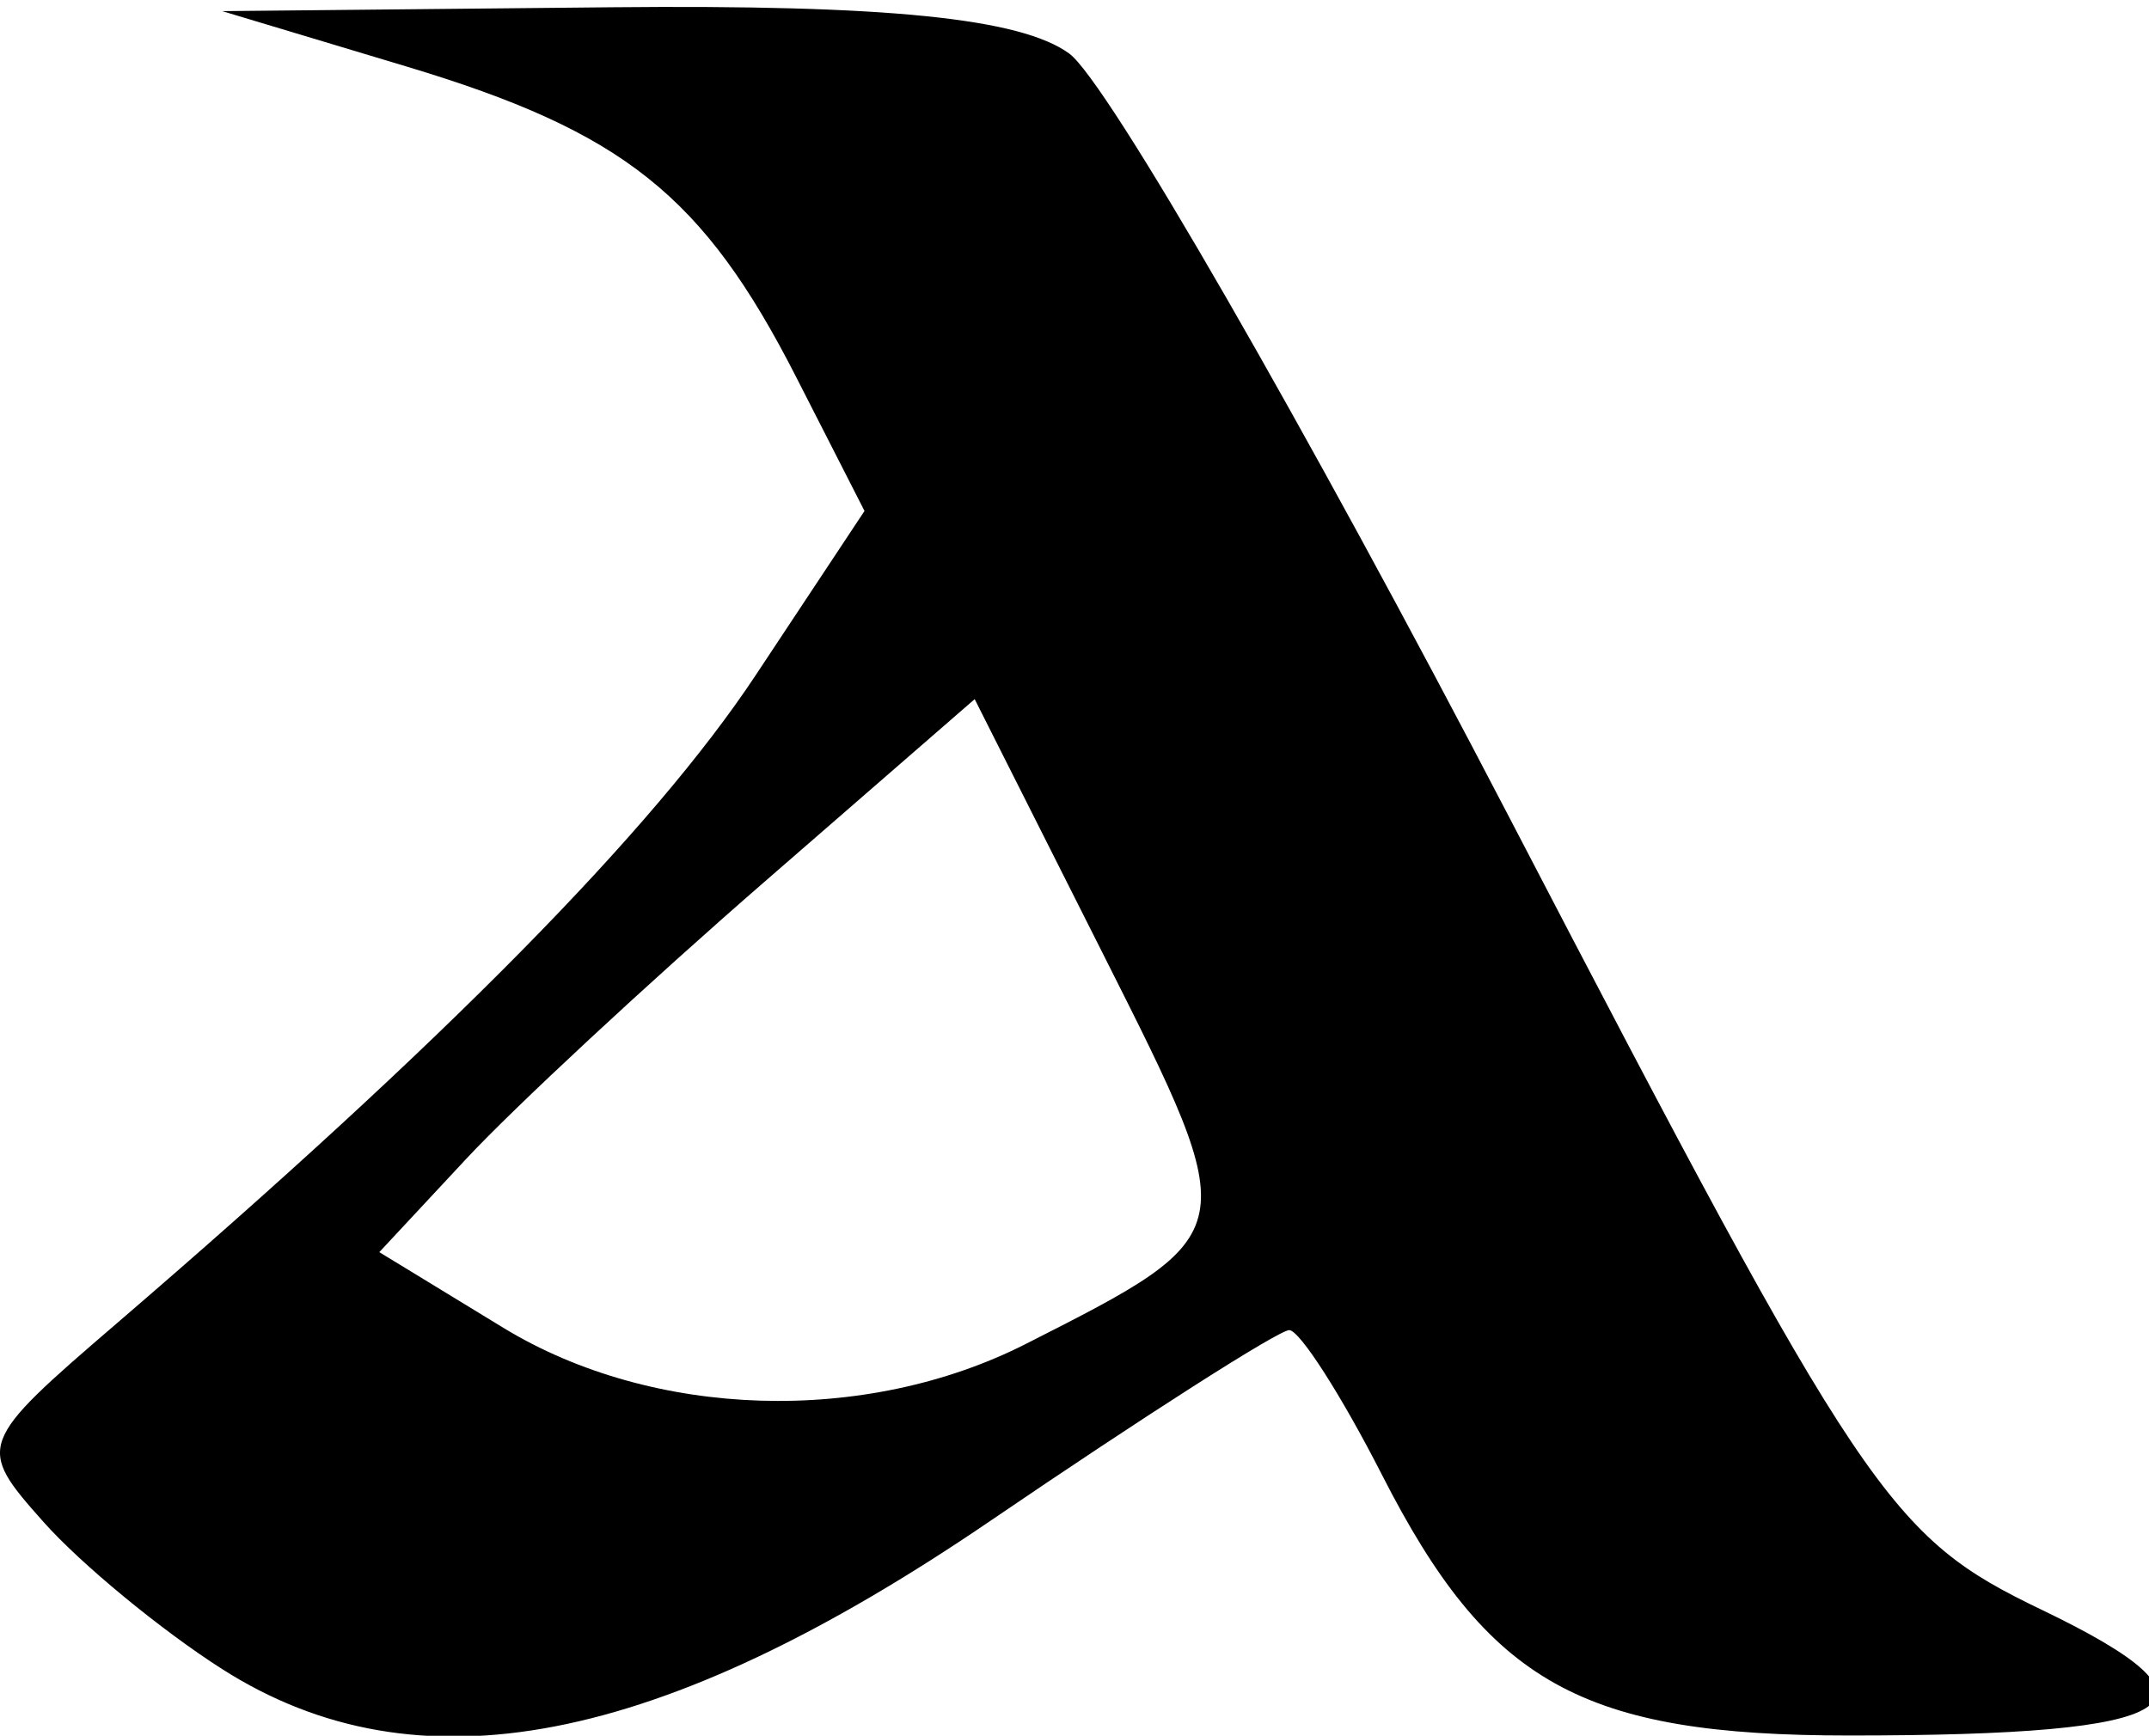 <?xml version="1.0" encoding="UTF-8" standalone="no"?>
<!-- Created with Inkscape (http://www.inkscape.org/) -->
<svg
   xmlns:svg="http://www.w3.org/2000/svg"
   xmlns="http://www.w3.org/2000/svg"
   version="1.0"
   width="58.3"
   height="47.1"
   id="svg2332">
  <defs
     id="defs2335" />
  <path
     d="M 6.029,45.292 C 4.379,44.24 2.196,42.442 1.177,41.295 C -0.647,39.242 -0.617,39.162 3.176,35.902 C 12.045,28.281 17.715,22.528 20.496,18.329 L 23.453,13.865 L 21.598,10.229 C 19.082,5.3 16.918,3.575 11.029,1.805 L 6.029,0.302 L 16.588,0.197 C 24.055,0.124 27.692,0.492 29.008,1.454 C 30.031,2.202 35.409,11.54 40.958,22.204 C 50.597,40.726 51.243,41.687 55.408,43.691 C 60.693,46.233 59.368,47.093 50.17,47.093 C 42.907,47.093 40.382,45.686 37.495,40.027 C 36.392,37.864 35.257,36.093 34.975,36.093 C 34.692,36.093 31.041,38.424 26.862,41.272 C 17.868,47.401 11.319,48.665 6.029,45.292 z M 27.829,36.468 C 33.757,33.458 33.751,33.485 29.951,25.938 L 26.442,18.971 L 20.736,23.931 C 17.597,26.659 13.963,30.036 12.659,31.434 L 10.29,33.977 L 13.659,36.032 C 17.715,38.504 23.47,38.681 27.829,36.468 z "
     style="fill:#000000"
     id="path2341" />
</svg>
